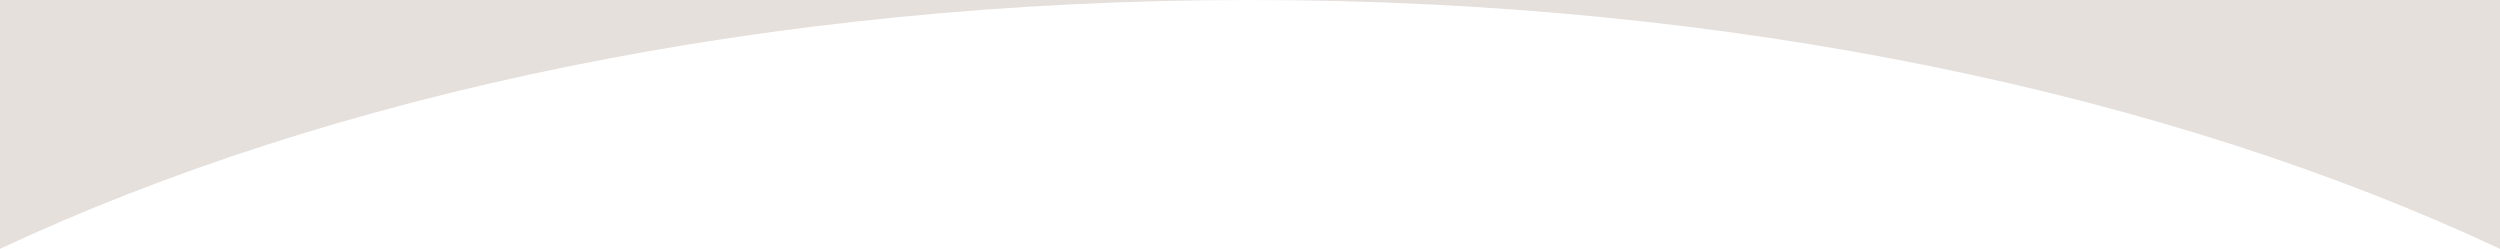 <?xml version="1.0" encoding="utf-8"?>
<!-- Generator: Adobe Illustrator 26.5.2, SVG Export Plug-In . SVG Version: 6.00 Build 0)  -->
<svg version="1.1" id="レイヤー_1" xmlns="http://www.w3.org/2000/svg" xmlns:xlink="http://www.w3.org/1999/xlink" x="0px"
	 y="0px" viewBox="0 0 1920 191.1" style="enable-background:new 0 0 1920 191.1;" xml:space="preserve">
<style type="text/css">
	.st0{fill:#E6E0DC;}
</style>
<path class="st0" d="M1920,0H960c369.7,0,706.6,72.4,960,191.1V0z"/>
<path class="st0" d="M0,0v191.1C253.4,72.4,590.3,0,960,0H0z"/>
</svg>
